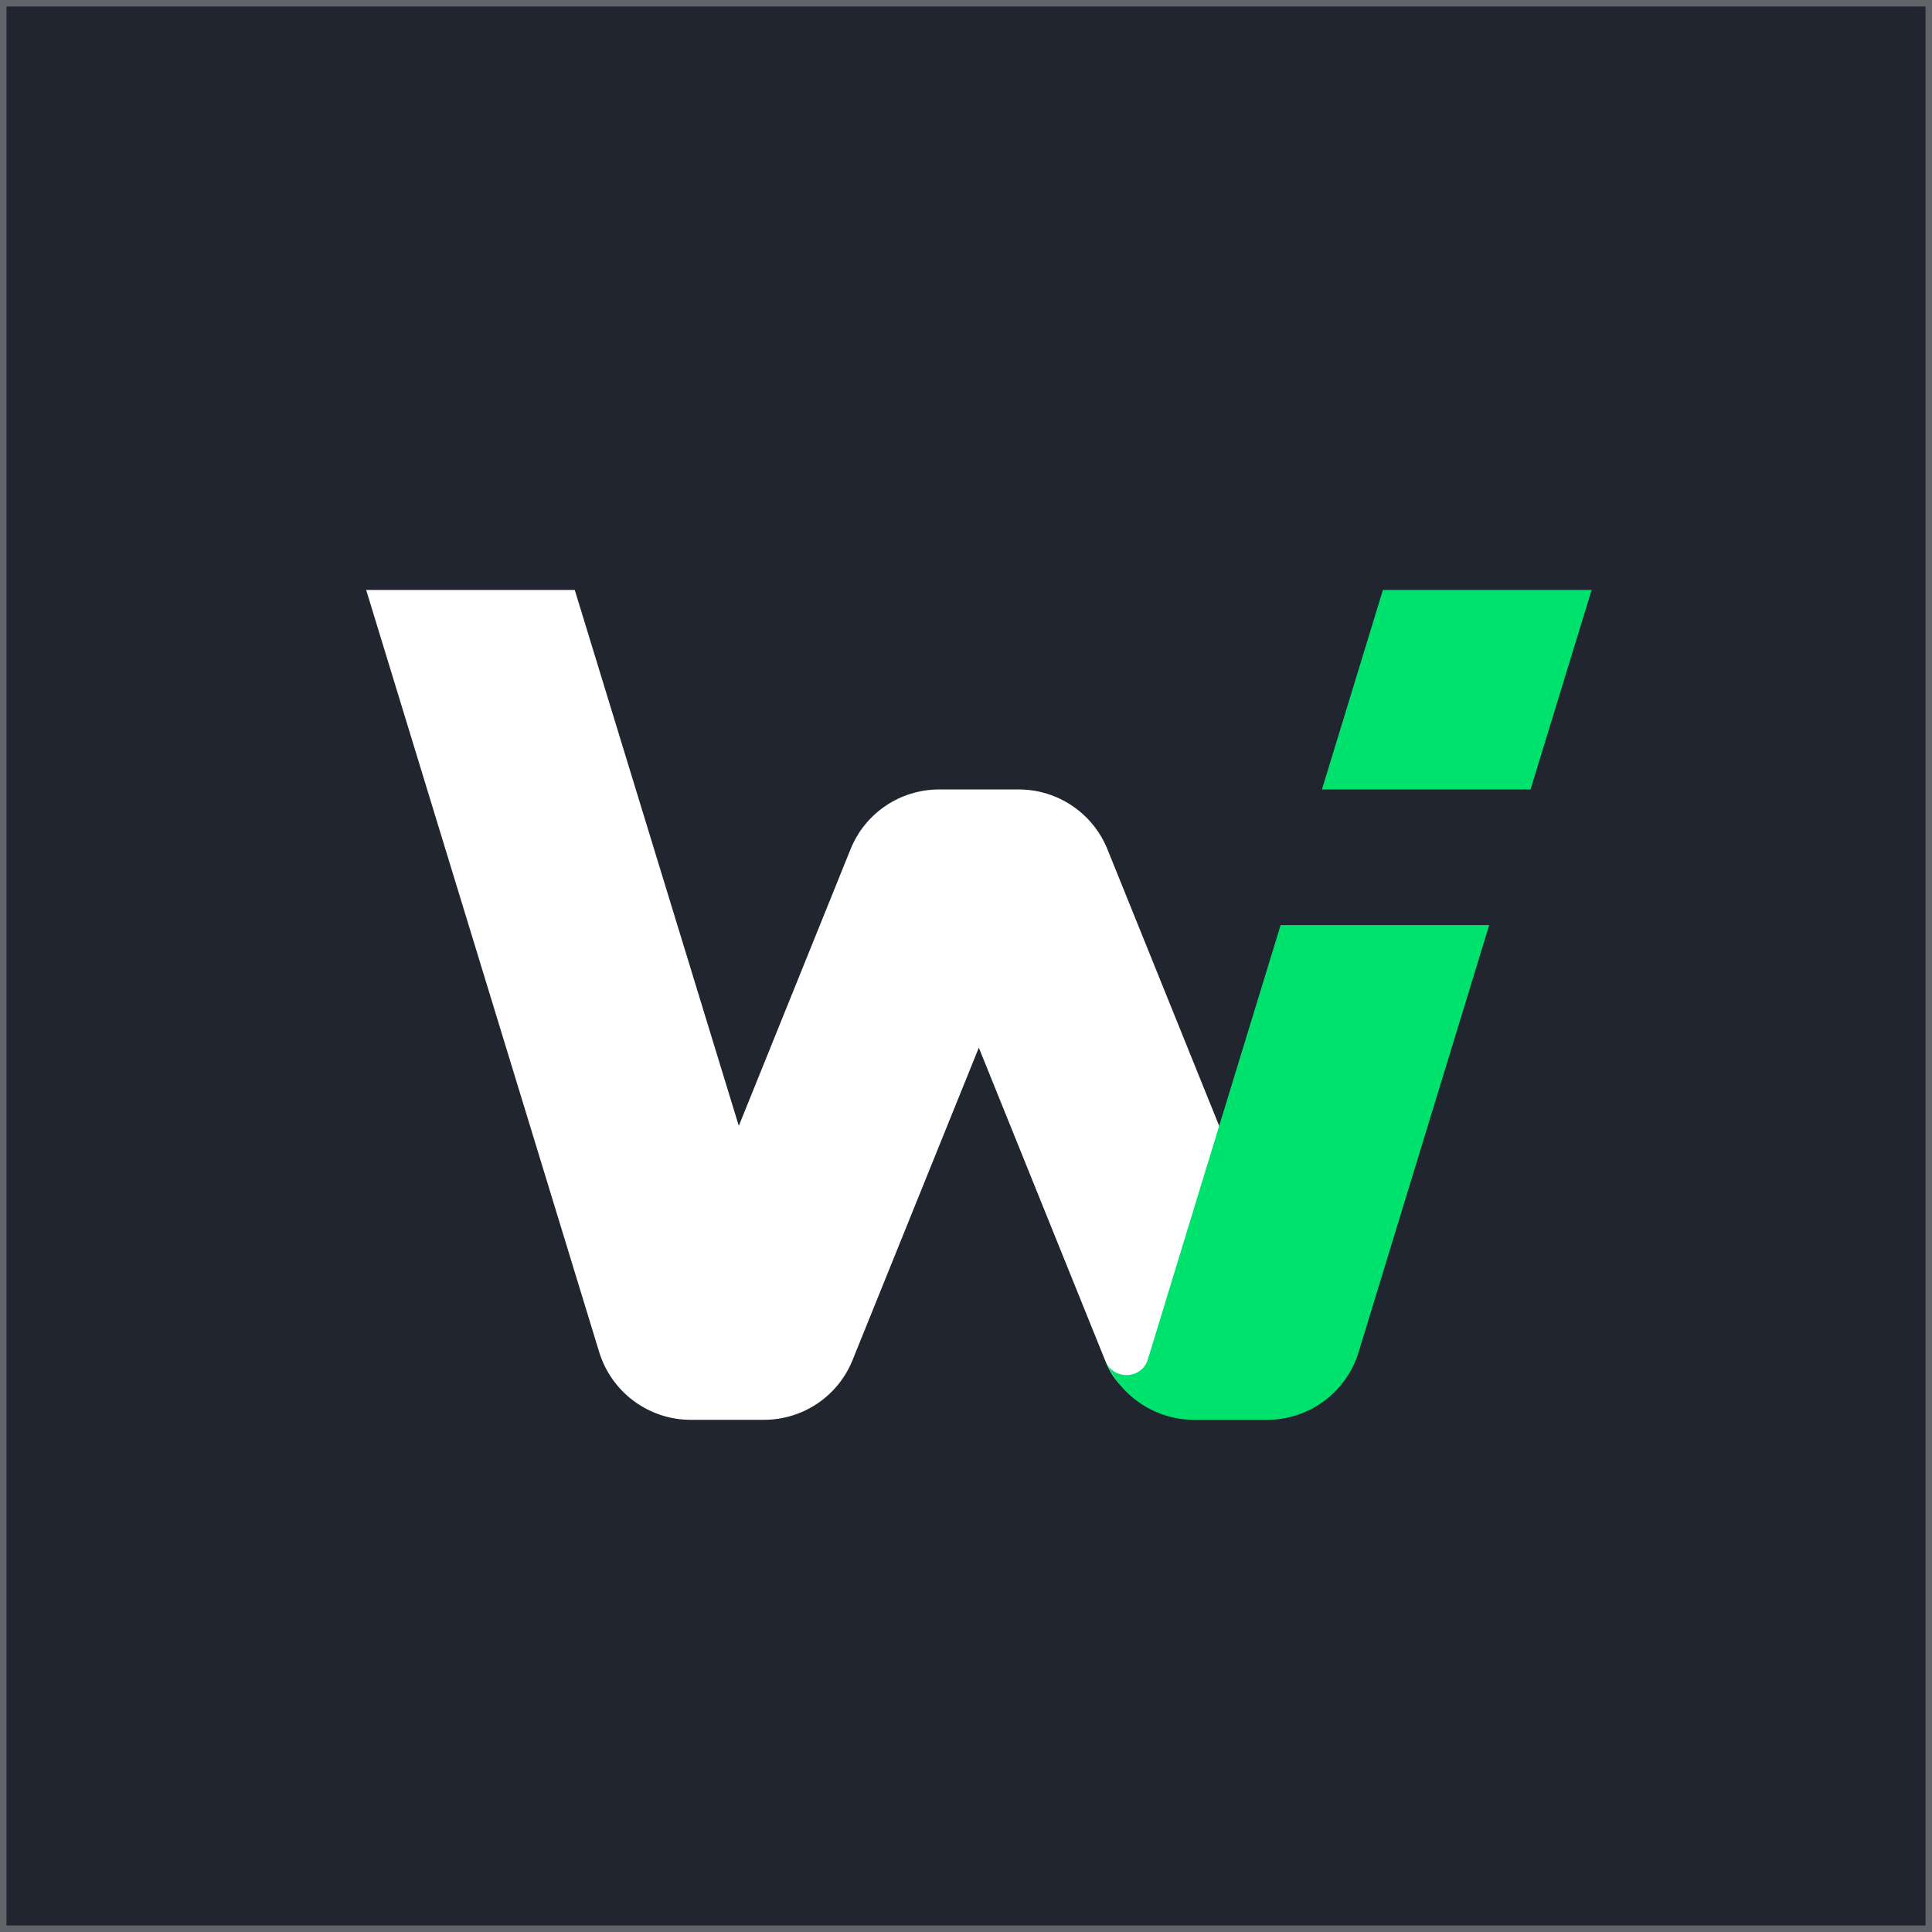 <svg width="298" height="298" viewBox="0 0 298 298" fill="none" xmlns="http://www.w3.org/2000/svg">
<rect x="0" y="0" width="298" height="298" fill="#808080" stroke="none"/>
<rect x="0.5" y="0.5" width="297" height="297" fill="#20252F"/>
<rect x="0.5" y="0.5" width="297" height="297" stroke="#626469"/>
<path d="M198.904 204.231C198.904 202.089 198.437 200.046 197.624 198.2C195.828 194.212 188.049 173.658 188.049 173.658L170.818 131C168.554 125.412 163.138 121.769 157.132 121.769H144.874C138.843 121.769 133.428 125.412 131.188 131L113.957 173.658L88.652 91H56.48L92.418 208.538C94.314 214.741 100.049 219 106.548 219H117.821C123.852 219 129.268 215.357 131.508 209.769L150.978 161.597L170.572 210.114C172.837 215.701 178.104 217.301 184.135 217.301C192.283 217.301 198.904 212.403 198.904 204.231Z" fill="white"/>
<path d="M170.597 210.114C172.936 215.455 178.277 219 184.16 219H195.434C201.932 219 207.668 214.766 209.563 208.538L229.699 142.692H197.526L188.049 173.658L177.046 209.695C176.111 212.723 171.926 212.92 170.597 210.114Z" fill="#00E26E"/>
<path d="M213.304 91L203.901 121.769H236.073L245.501 91H213.304Z" fill="#00E26E"/>
</svg>
